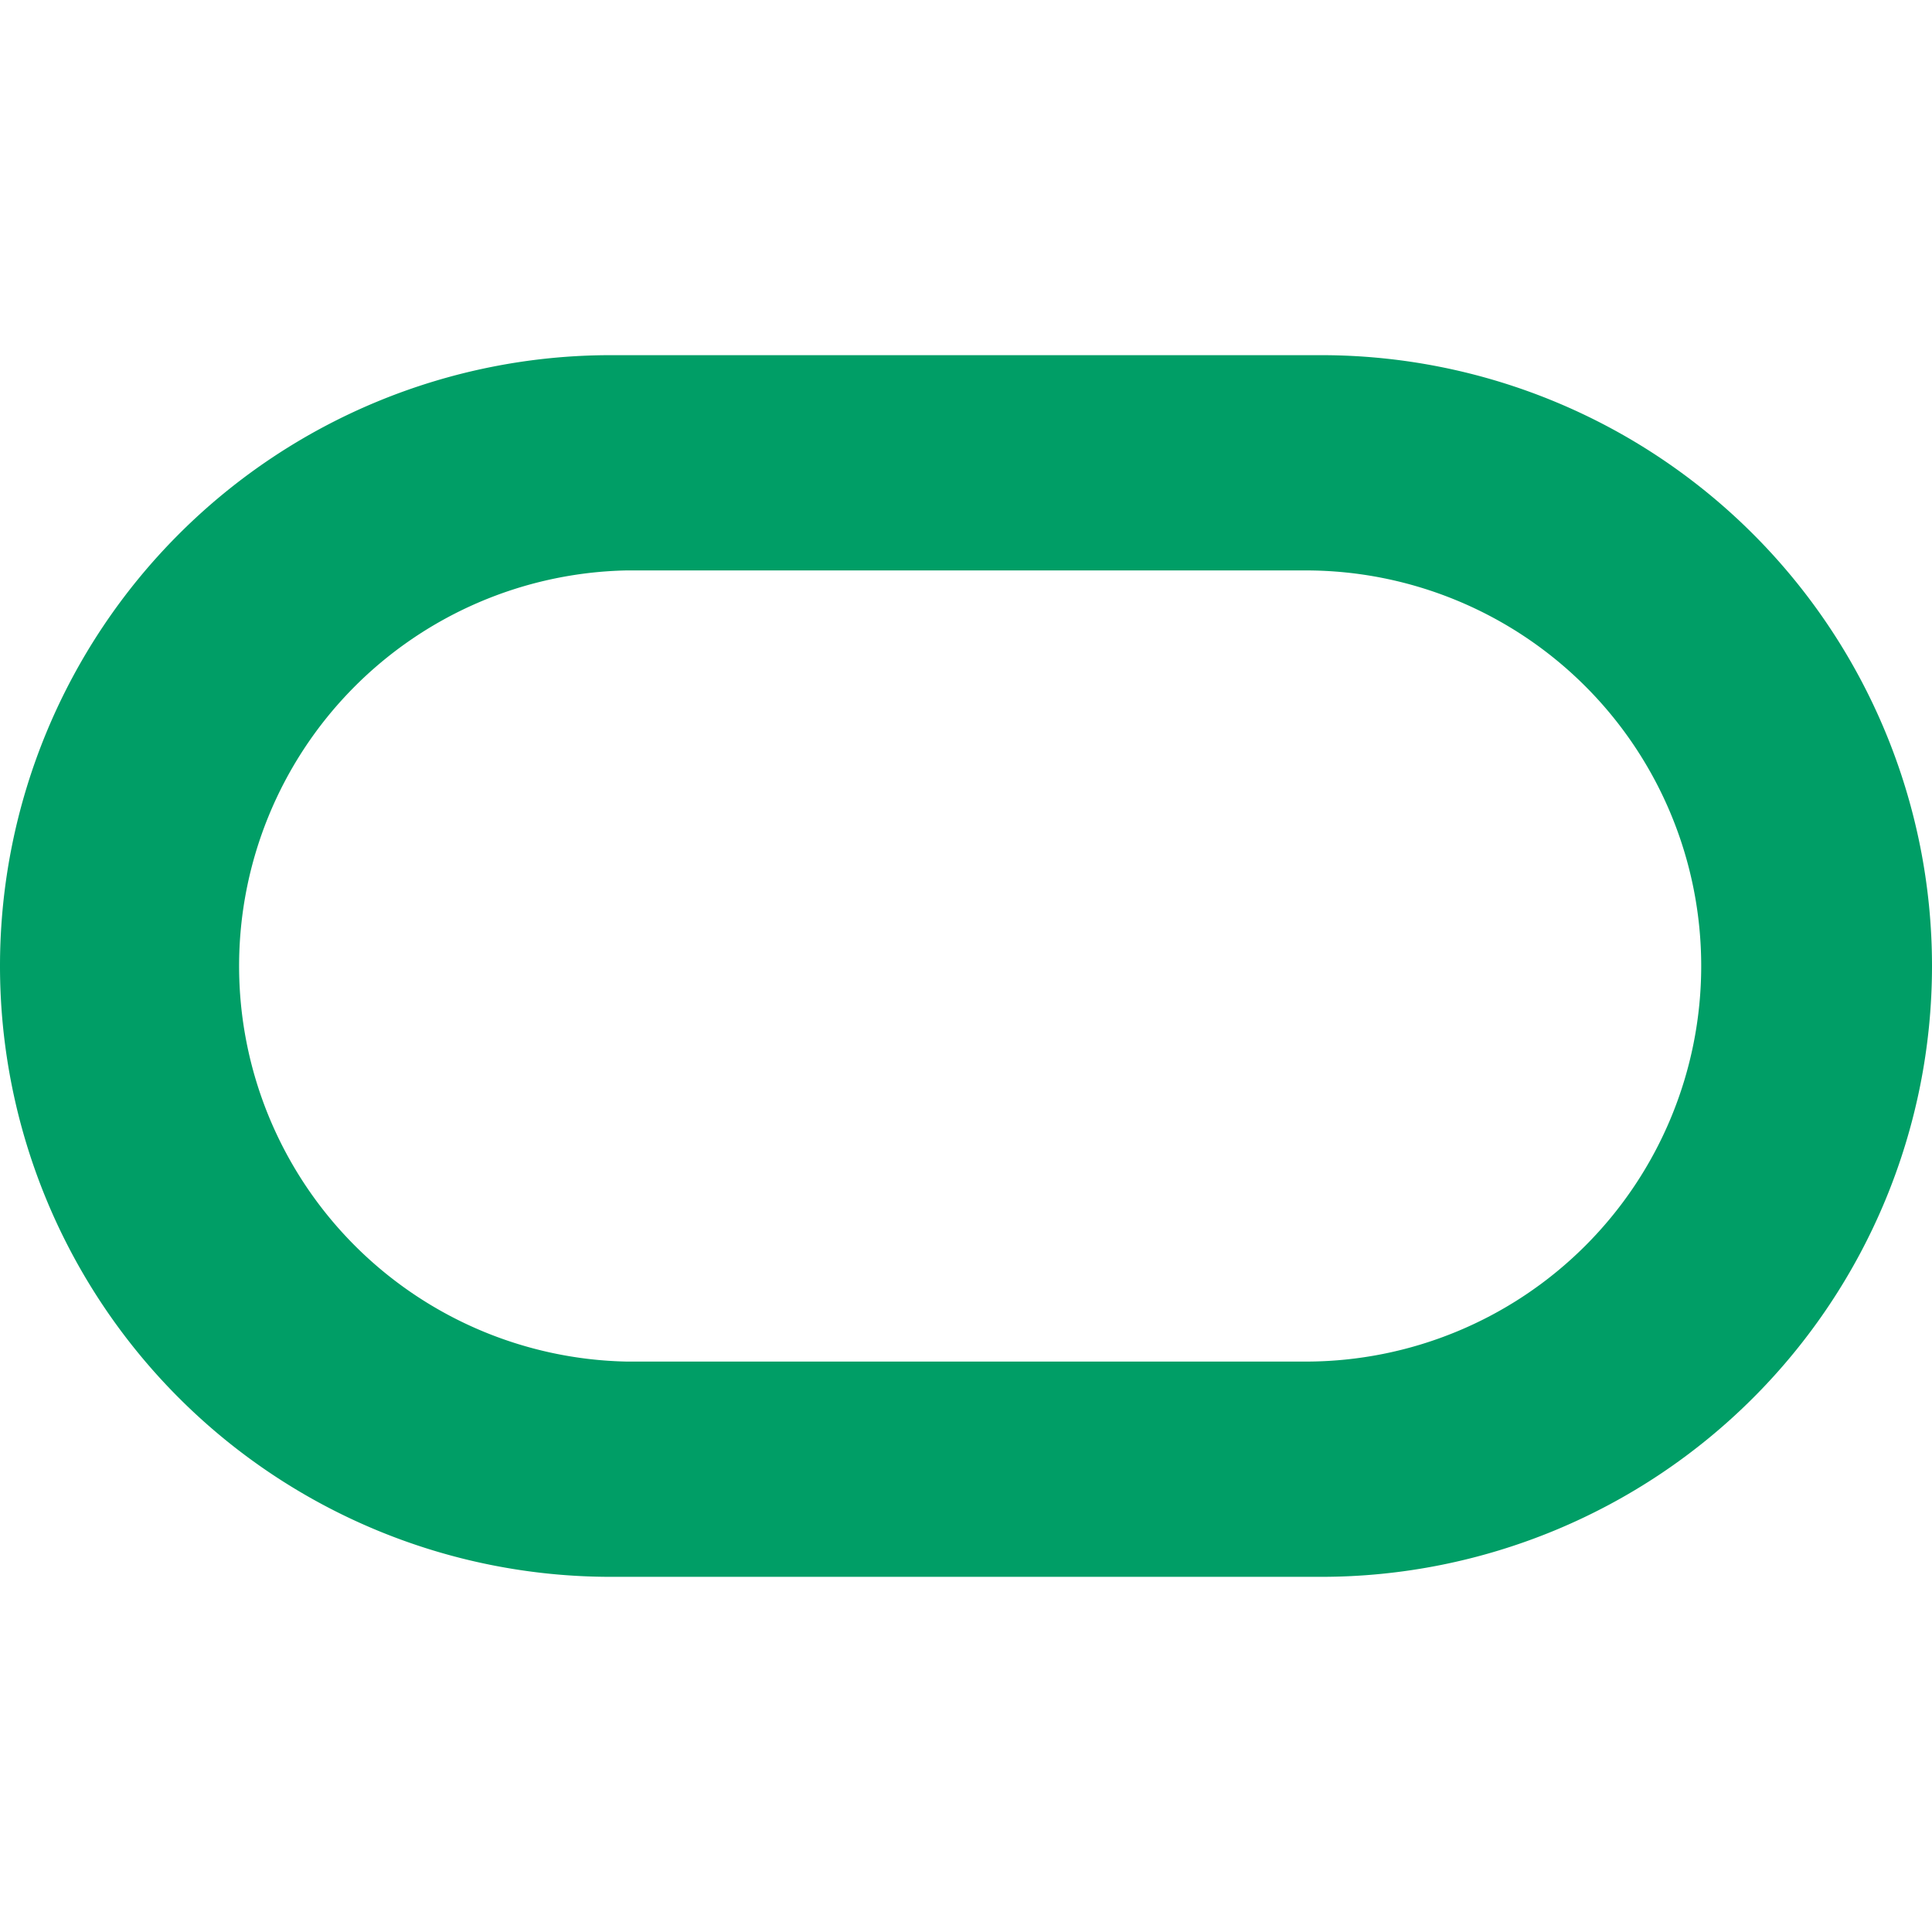             <svg role="img" viewBox="0 0 24 24" xmlns="http://www.w3.org/2000/svg" width="90" height="90">
                <path
                    d="M16.412 4.412h-8.82a7.588 7.588 0 0 0-.008 15.176h8.828a7.588 7.588 0 0 0 0-15.176zm-.193 12.502H7.786a4.915 4.915 0 0 1 0-9.828h8.433a4.914 4.914 0 1 1 0 9.828z"
                    fill="#009e66"></path>
            </svg>